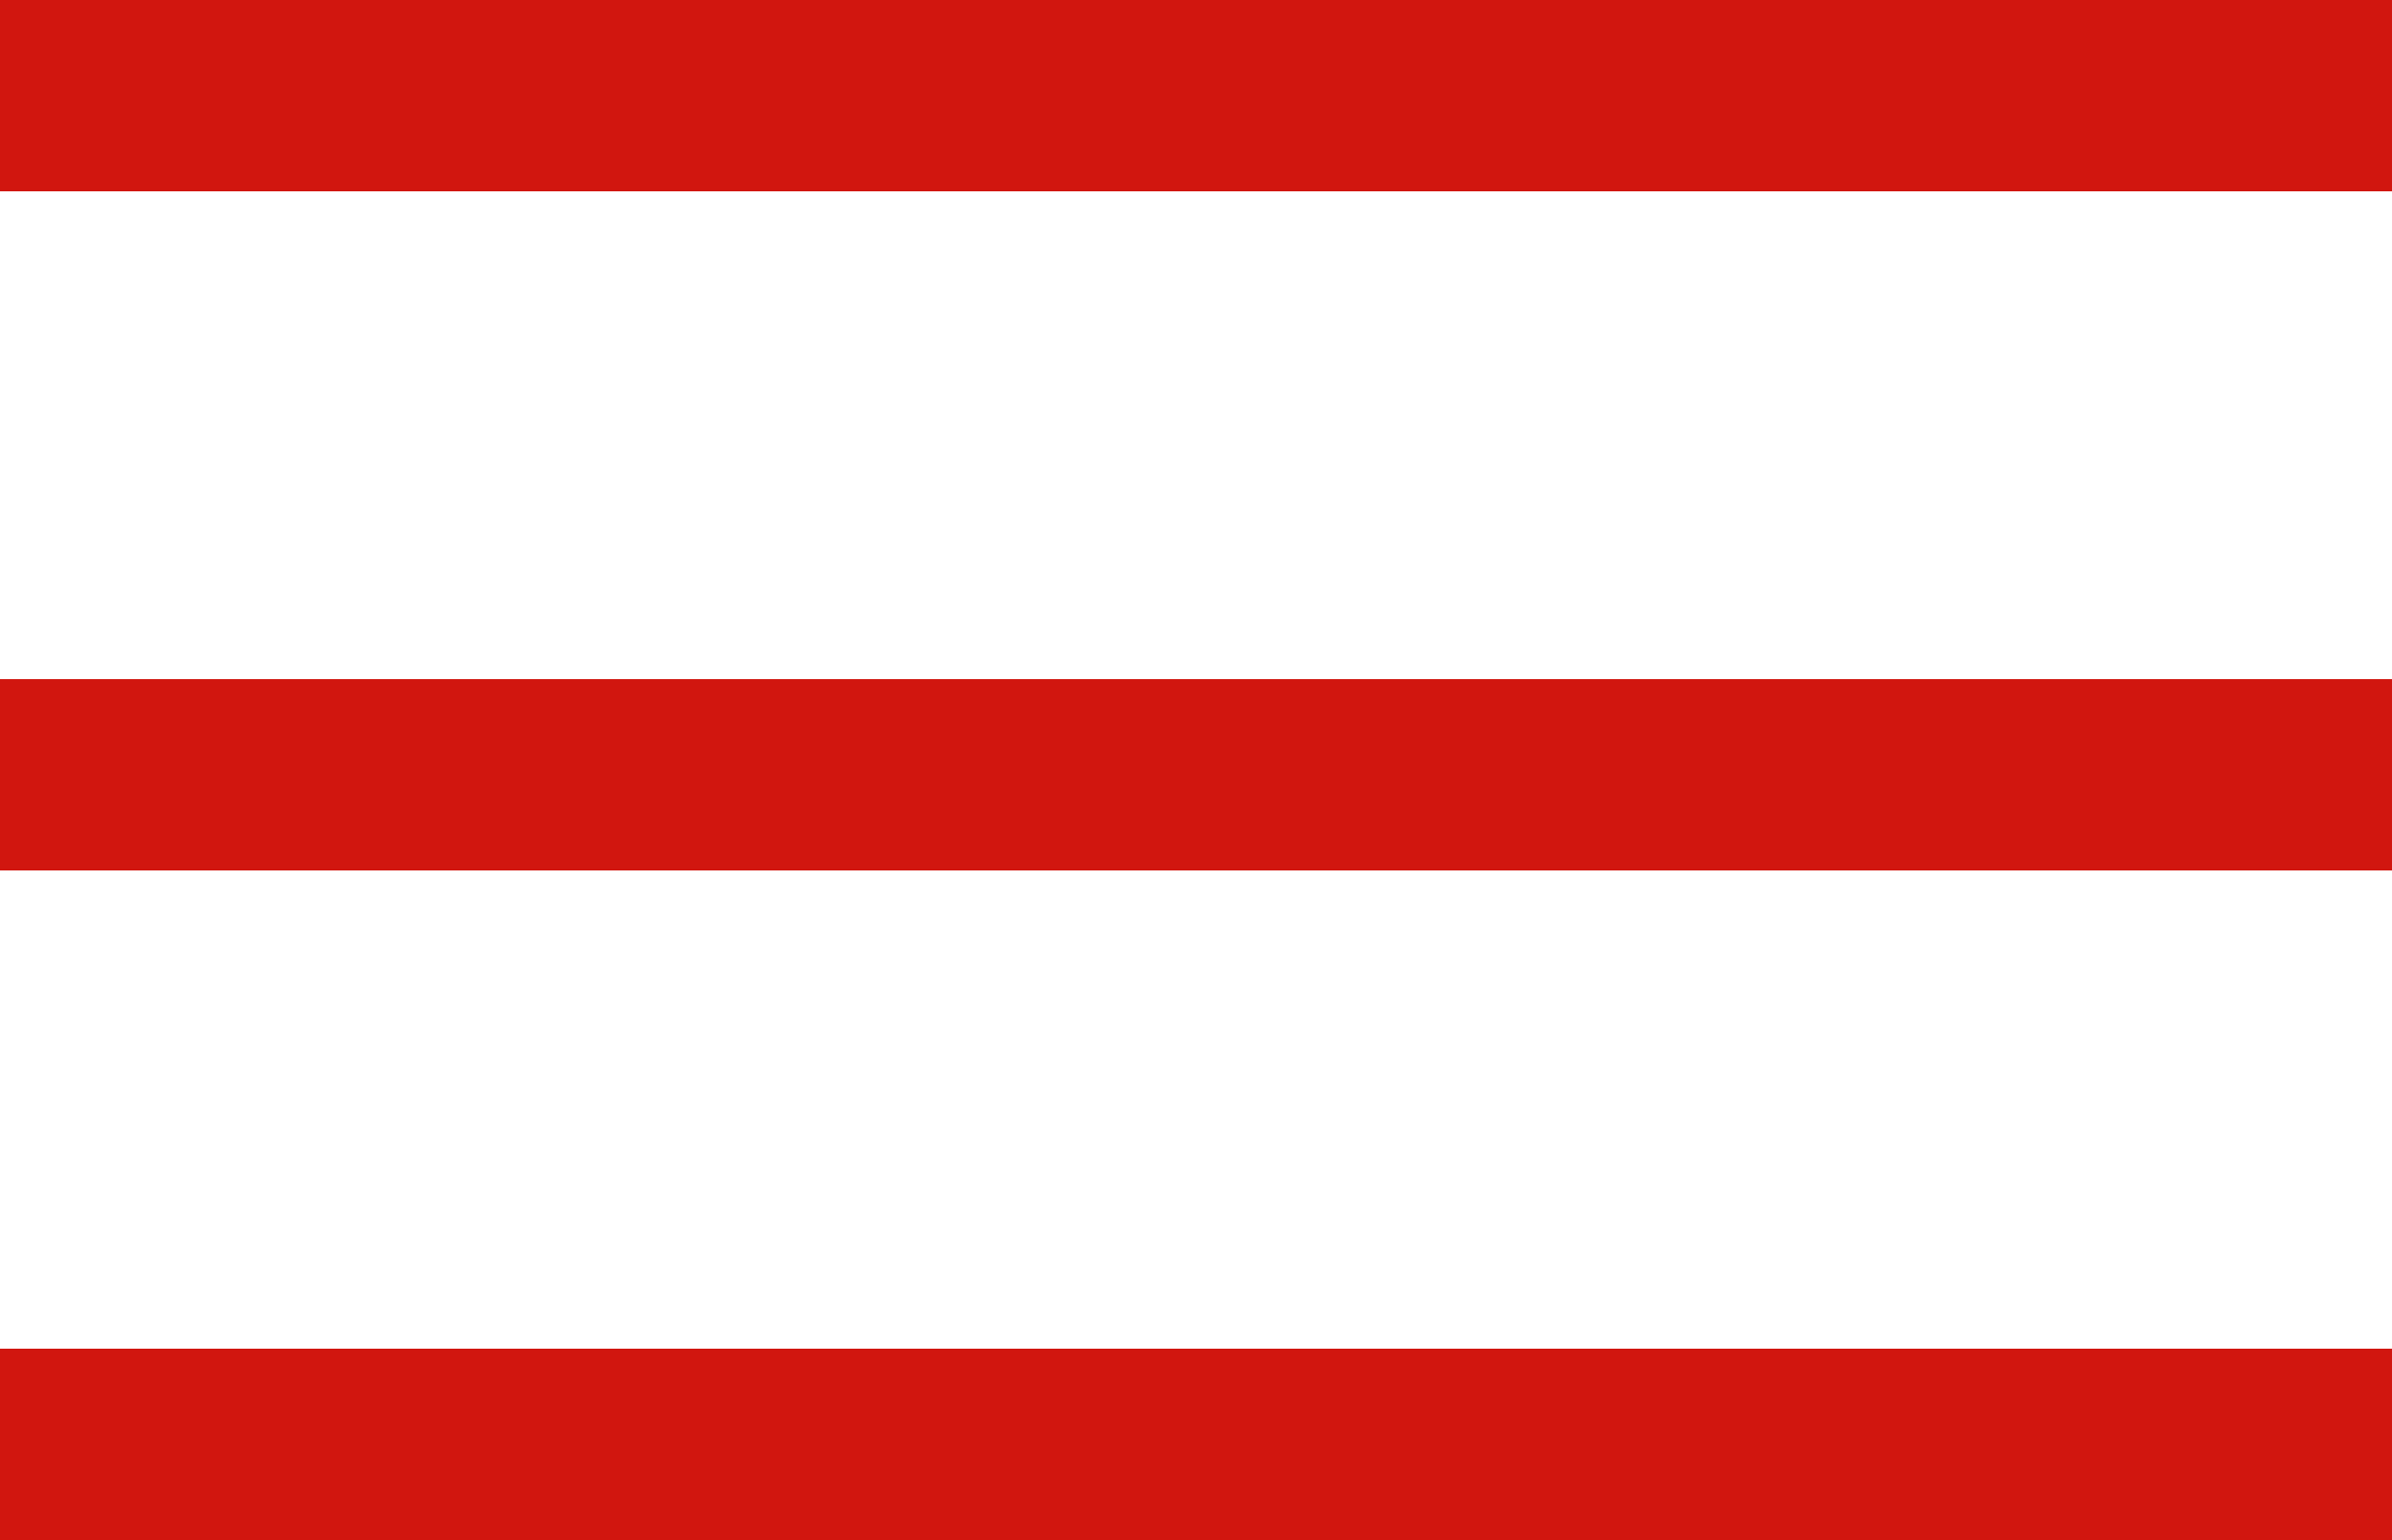 <?xml version="1.0" encoding="utf-8"?>
<!-- Generator: Adobe Illustrator 22.0.1, SVG Export Plug-In . SVG Version: 6.00 Build 0)  -->
<svg version="1.1" id="Layer_1" xmlns="http://www.w3.org/2000/svg" xmlns:xlink="http://www.w3.org/1999/xlink" x="0px" y="0px"
	 viewBox="0 0 25 16.1" style="enable-background:new 0 0 25 16.1;" xml:space="preserve">
<style type="text/css">
	.st0{fill:none;stroke:#D1160F;stroke-width:2;stroke-miterlimit:10;}
</style>
<line class="st0" x1="0" y1="1" x2="25" y2="1"/>
<line class="st0" x1="0" y1="8.1" x2="25" y2="8.1"/>
<line class="st0" x1="0" y1="15.1" x2="25" y2="15.1"/>
</svg>
